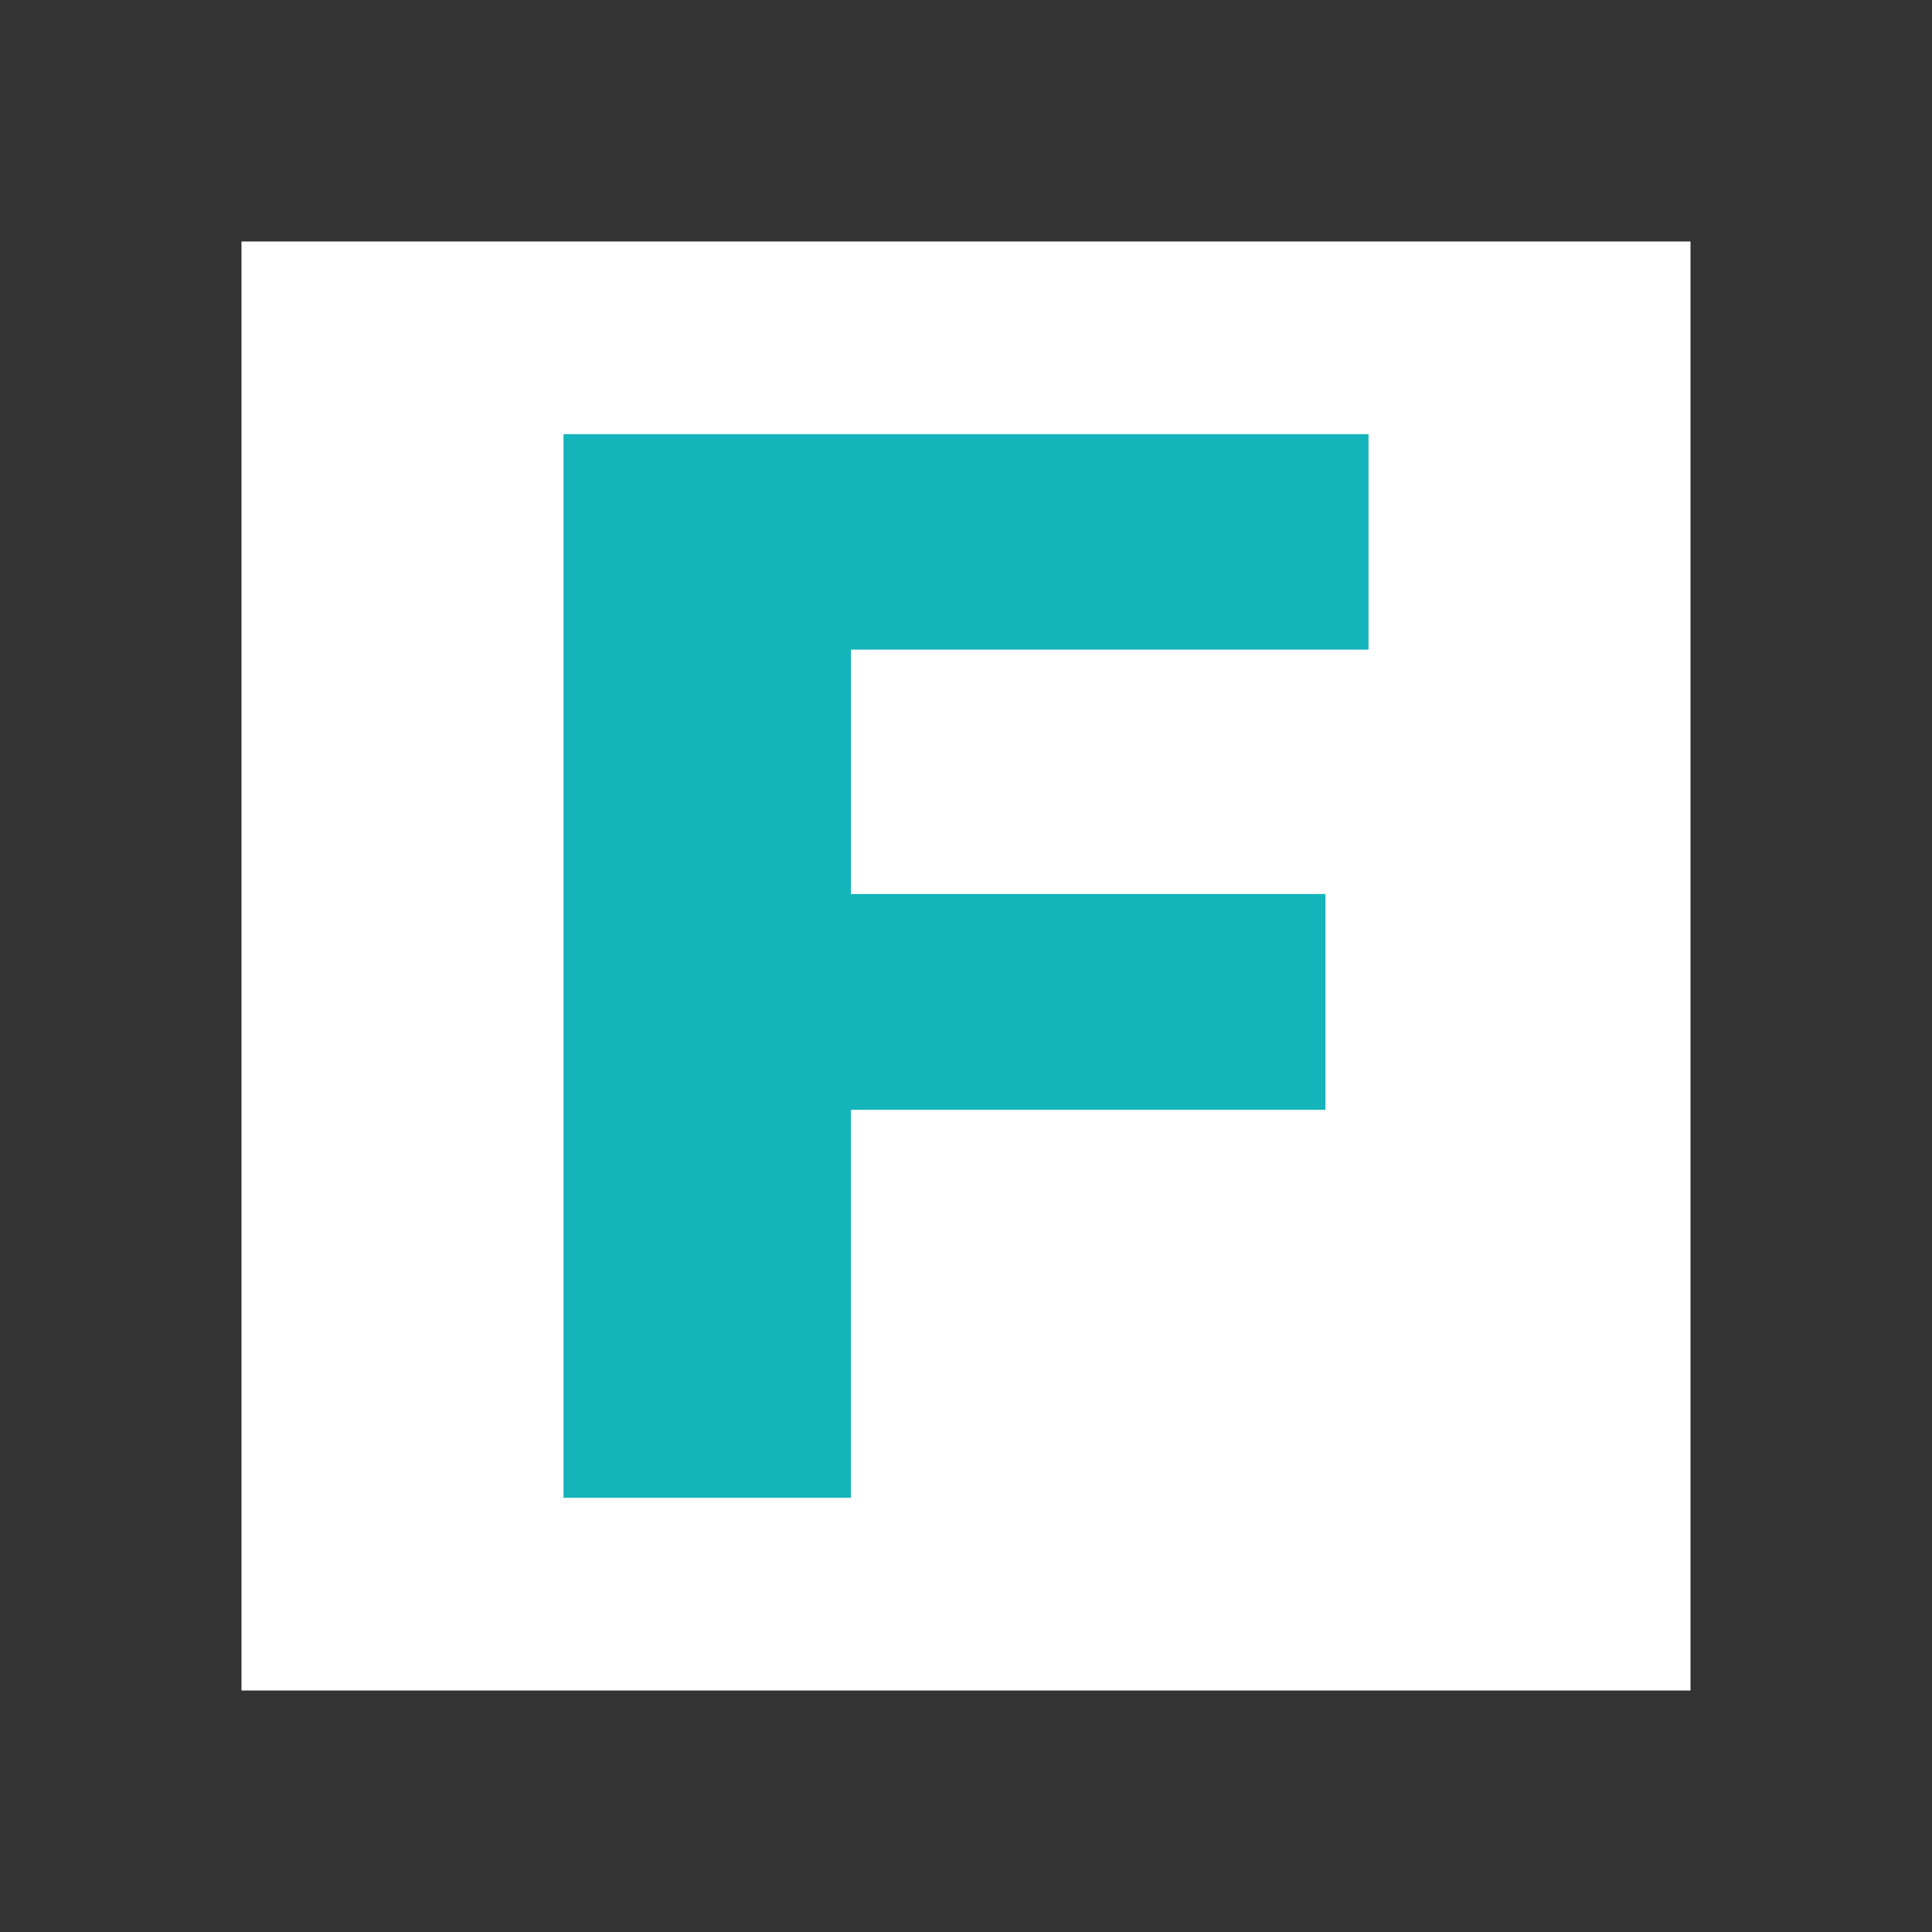 <svg xmlns="http://www.w3.org/2000/svg" width="24" height="24" fill="none"><rect width="100%" height="100%" fill="#333333" stroke="none"/><path fill="#fff" d="M3 3h18v18H3z"/><path fill="#14B4BB" d="M17 5.393V8.07h-6.429v3.036h5.894v2.68H10.57v4.82H7V5.393z"/></svg>